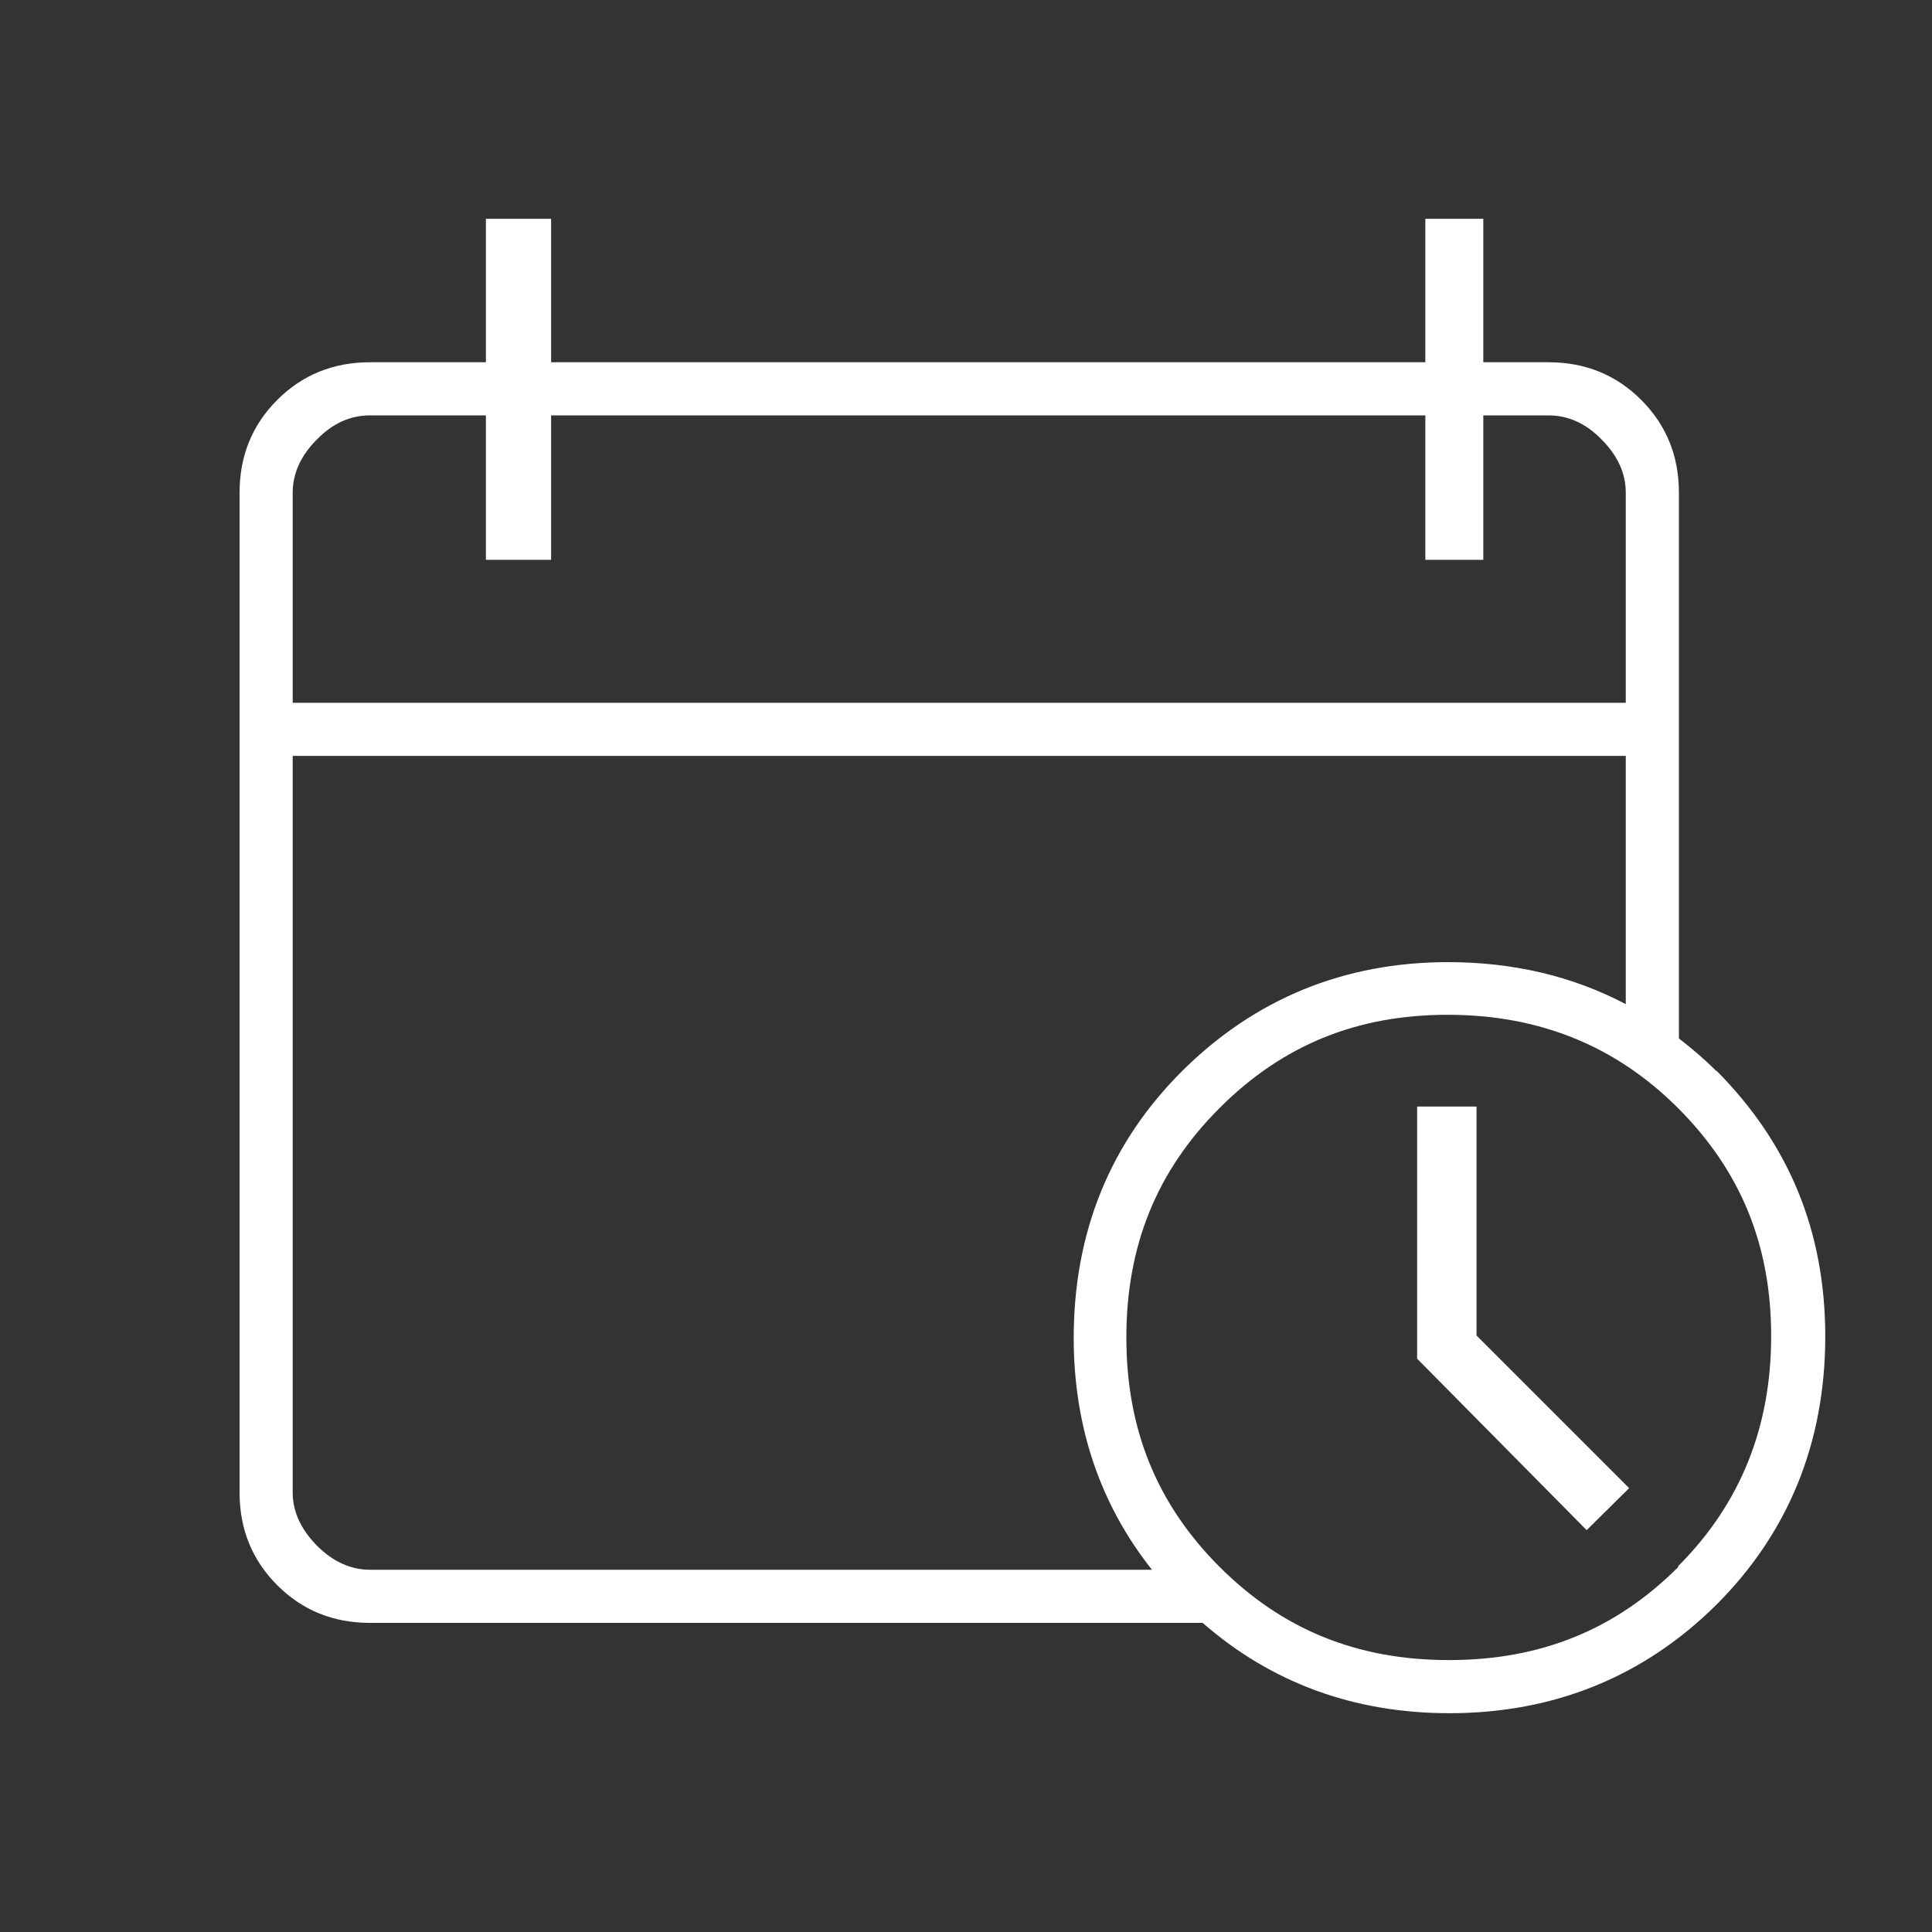 <?xml version="1.0" encoding="UTF-8"?>
<svg id="Layer_1" data-name="Layer 1" xmlns="http://www.w3.org/2000/svg" viewBox="0 0 40 40">
  <rect x="0" y="0" width="40" height="40" fill="#333333" stroke="none"/>
  <path d="M35.53,22.17c-.25-.25-.5-.46-.77-.67V10.2c0-.76-.26-1.4-.78-1.92s-1.16-.78-1.92-.78h-1.35v-2.97h-1.2v2.97H11.41v-2.97h-1.35v2.97h-2.4c-.76,0-1.4,.26-1.92,.78s-.78,1.16-.78,1.92V30.9c0,.76,.26,1.4,.78,1.92,.52,.52,1.16,.78,1.92,.78H24.9c1.42,1.24,3.13,1.87,5.11,1.87,2.17,0,4.03-.76,5.53-2.25,1.49-1.49,2.25-3.36,2.25-5.55s-.76-4-2.25-5.5ZM6.06,10.2c0-.4,.17-.77,.5-1.1,.33-.34,.7-.5,1.1-.5h2.4v2.99h1.35v-2.99H29.51v2.99h1.2v-2.99h1.35c.4,0,.77,.16,1.1,.5,.33,.33,.5,.7,.5,1.1v4.35H6.06v-4.35Zm1.6,22.3c-.4,0-.77-.17-1.1-.5-.33-.34-.5-.7-.5-1.1V15.65h27.6v5.14c-1.1-.58-2.33-.87-3.68-.87-2.15,0-4,.76-5.5,2.25-1.5,1.49-2.25,3.35-2.25,5.53,0,1.84,.55,3.45,1.62,4.8H7.66Zm27.09-.06c-1.3,1.3-2.85,1.93-4.75,1.93s-3.45-.63-4.75-1.93c-1.3-1.3-1.93-2.85-1.93-4.75s.63-3.45,1.93-4.75c1.3-1.3,2.84-1.93,4.72-1.93s3.47,.63,4.77,1.93c1.3,1.3,1.93,2.84,1.93,4.72s-.63,3.47-1.93,4.77Z" style="fill: #fff;"/>
  <polygon points="30.57 22.91 29.34 22.91 29.34 28.13 32.85 31.68 33.73 30.81 30.57 27.65 30.57 22.91" style="fill: #fff;"/>
</svg>